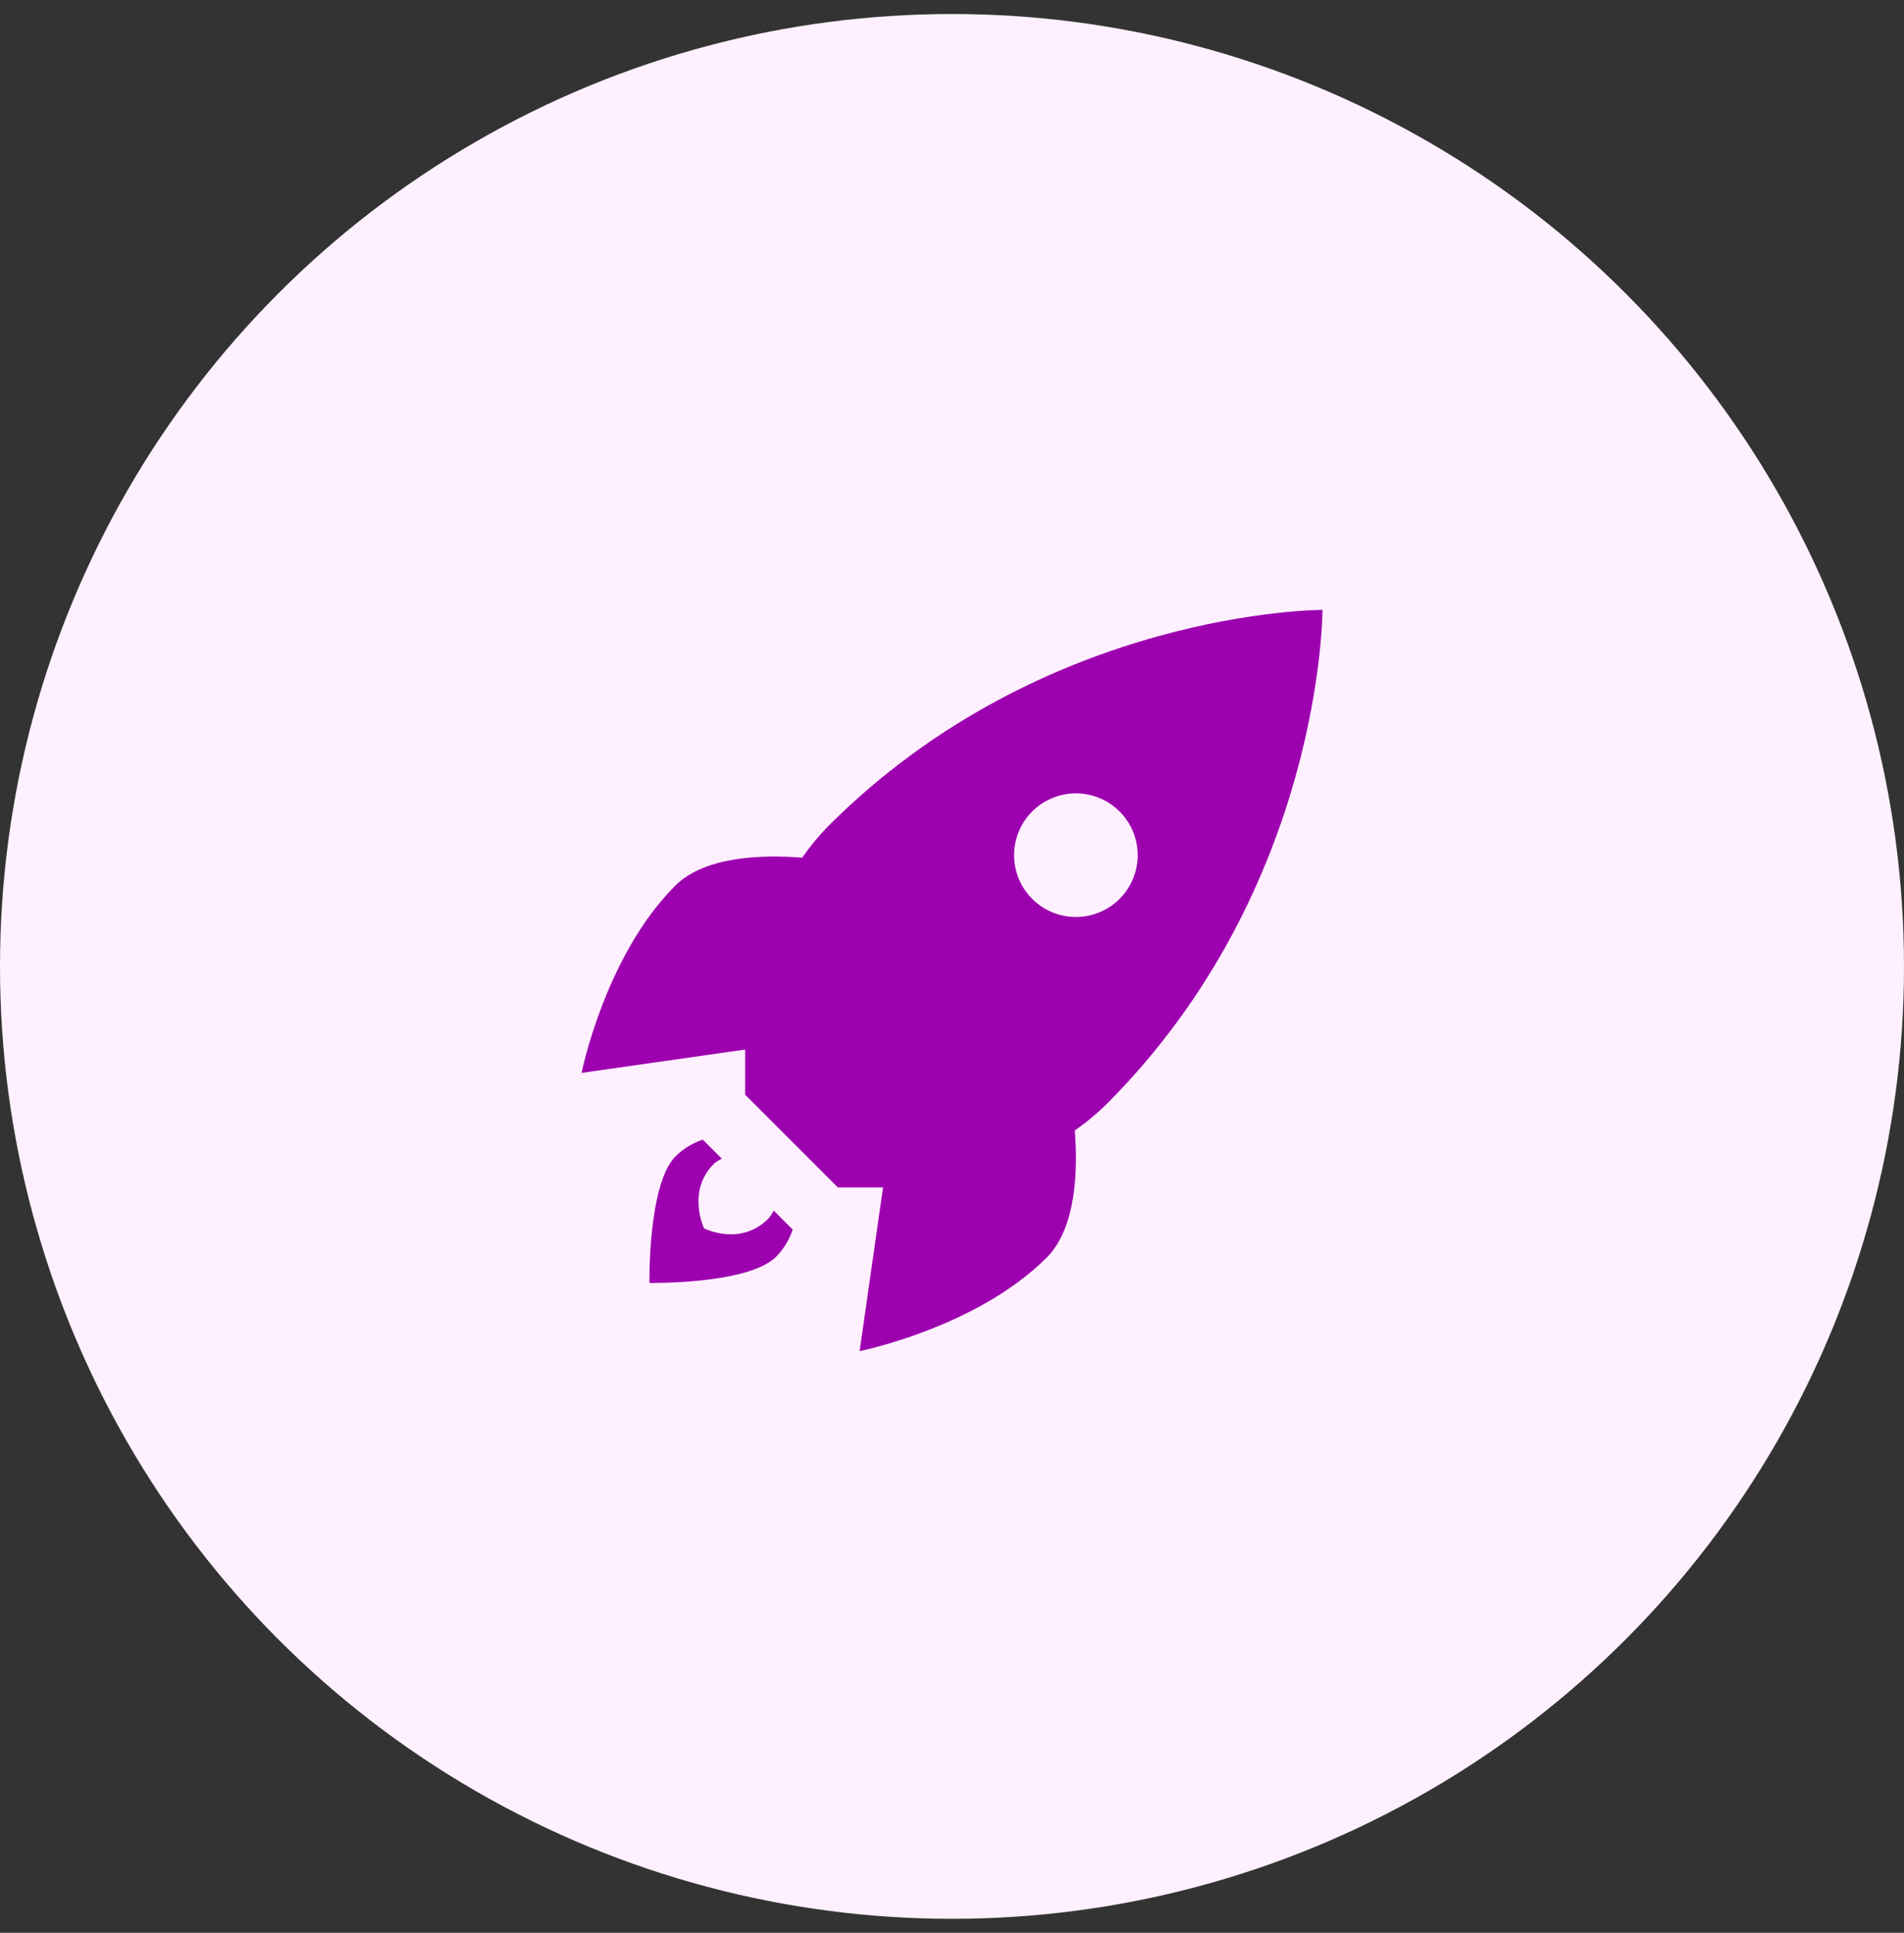 <svg width="68" height="69" viewBox="0 0 68 69" fill="none" xmlns="http://www.w3.org/2000/svg">
<rect x="0" y="0" width="68" height="69" fill="#333333" stroke="none"/>
<circle cx="34" cy="34.5" r="34" fill="#FEF0FF"/>
<path d="M47.231 21.773C47.231 21.773 37.323 21.75 29.599 29.474C29.25 29.827 28.933 30.21 28.65 30.619C27.281 30.509 25.182 30.549 24.112 31.622C21.607 34.127 20.771 38.302 20.771 38.302L26.613 37.468V39.081L29.924 42.391H31.537L30.701 48.234C30.701 48.234 34.877 47.399 37.382 44.894C38.453 43.822 38.493 41.725 38.385 40.355C38.793 40.074 39.176 39.756 39.529 39.407C47.253 31.682 47.231 21.773 47.231 21.773ZM36.219 30.579C36.212 30.285 36.264 29.993 36.372 29.719C36.48 29.446 36.641 29.197 36.847 28.986C37.052 28.776 37.298 28.609 37.569 28.495C37.84 28.381 38.13 28.322 38.424 28.322C38.718 28.322 39.009 28.381 39.28 28.495C39.551 28.609 39.797 28.776 40.002 28.986C40.208 29.196 40.37 29.445 40.478 29.718C40.586 29.992 40.638 30.284 40.631 30.578C40.619 31.154 40.381 31.703 39.968 32.106C39.556 32.51 39.002 32.736 38.425 32.736C37.849 32.736 37.295 32.511 36.882 32.107C36.47 31.704 36.232 31.156 36.219 30.579Z" fill="#9D00AF"/>
<path d="M27.443 43.502C26.429 44.516 25.144 43.85 25.144 43.85C25.144 43.85 24.517 42.526 25.492 41.551C25.576 41.467 25.679 41.42 25.777 41.362L25.099 40.684C24.744 40.805 24.41 40.997 24.128 41.279C23.137 42.27 23.194 45.8 23.194 45.8C23.194 45.8 26.725 45.857 27.715 44.867C27.997 44.584 28.189 44.25 28.311 43.896L27.633 43.218C27.575 43.315 27.527 43.418 27.443 43.502Z" fill="#9D00AF"/>
</svg>
